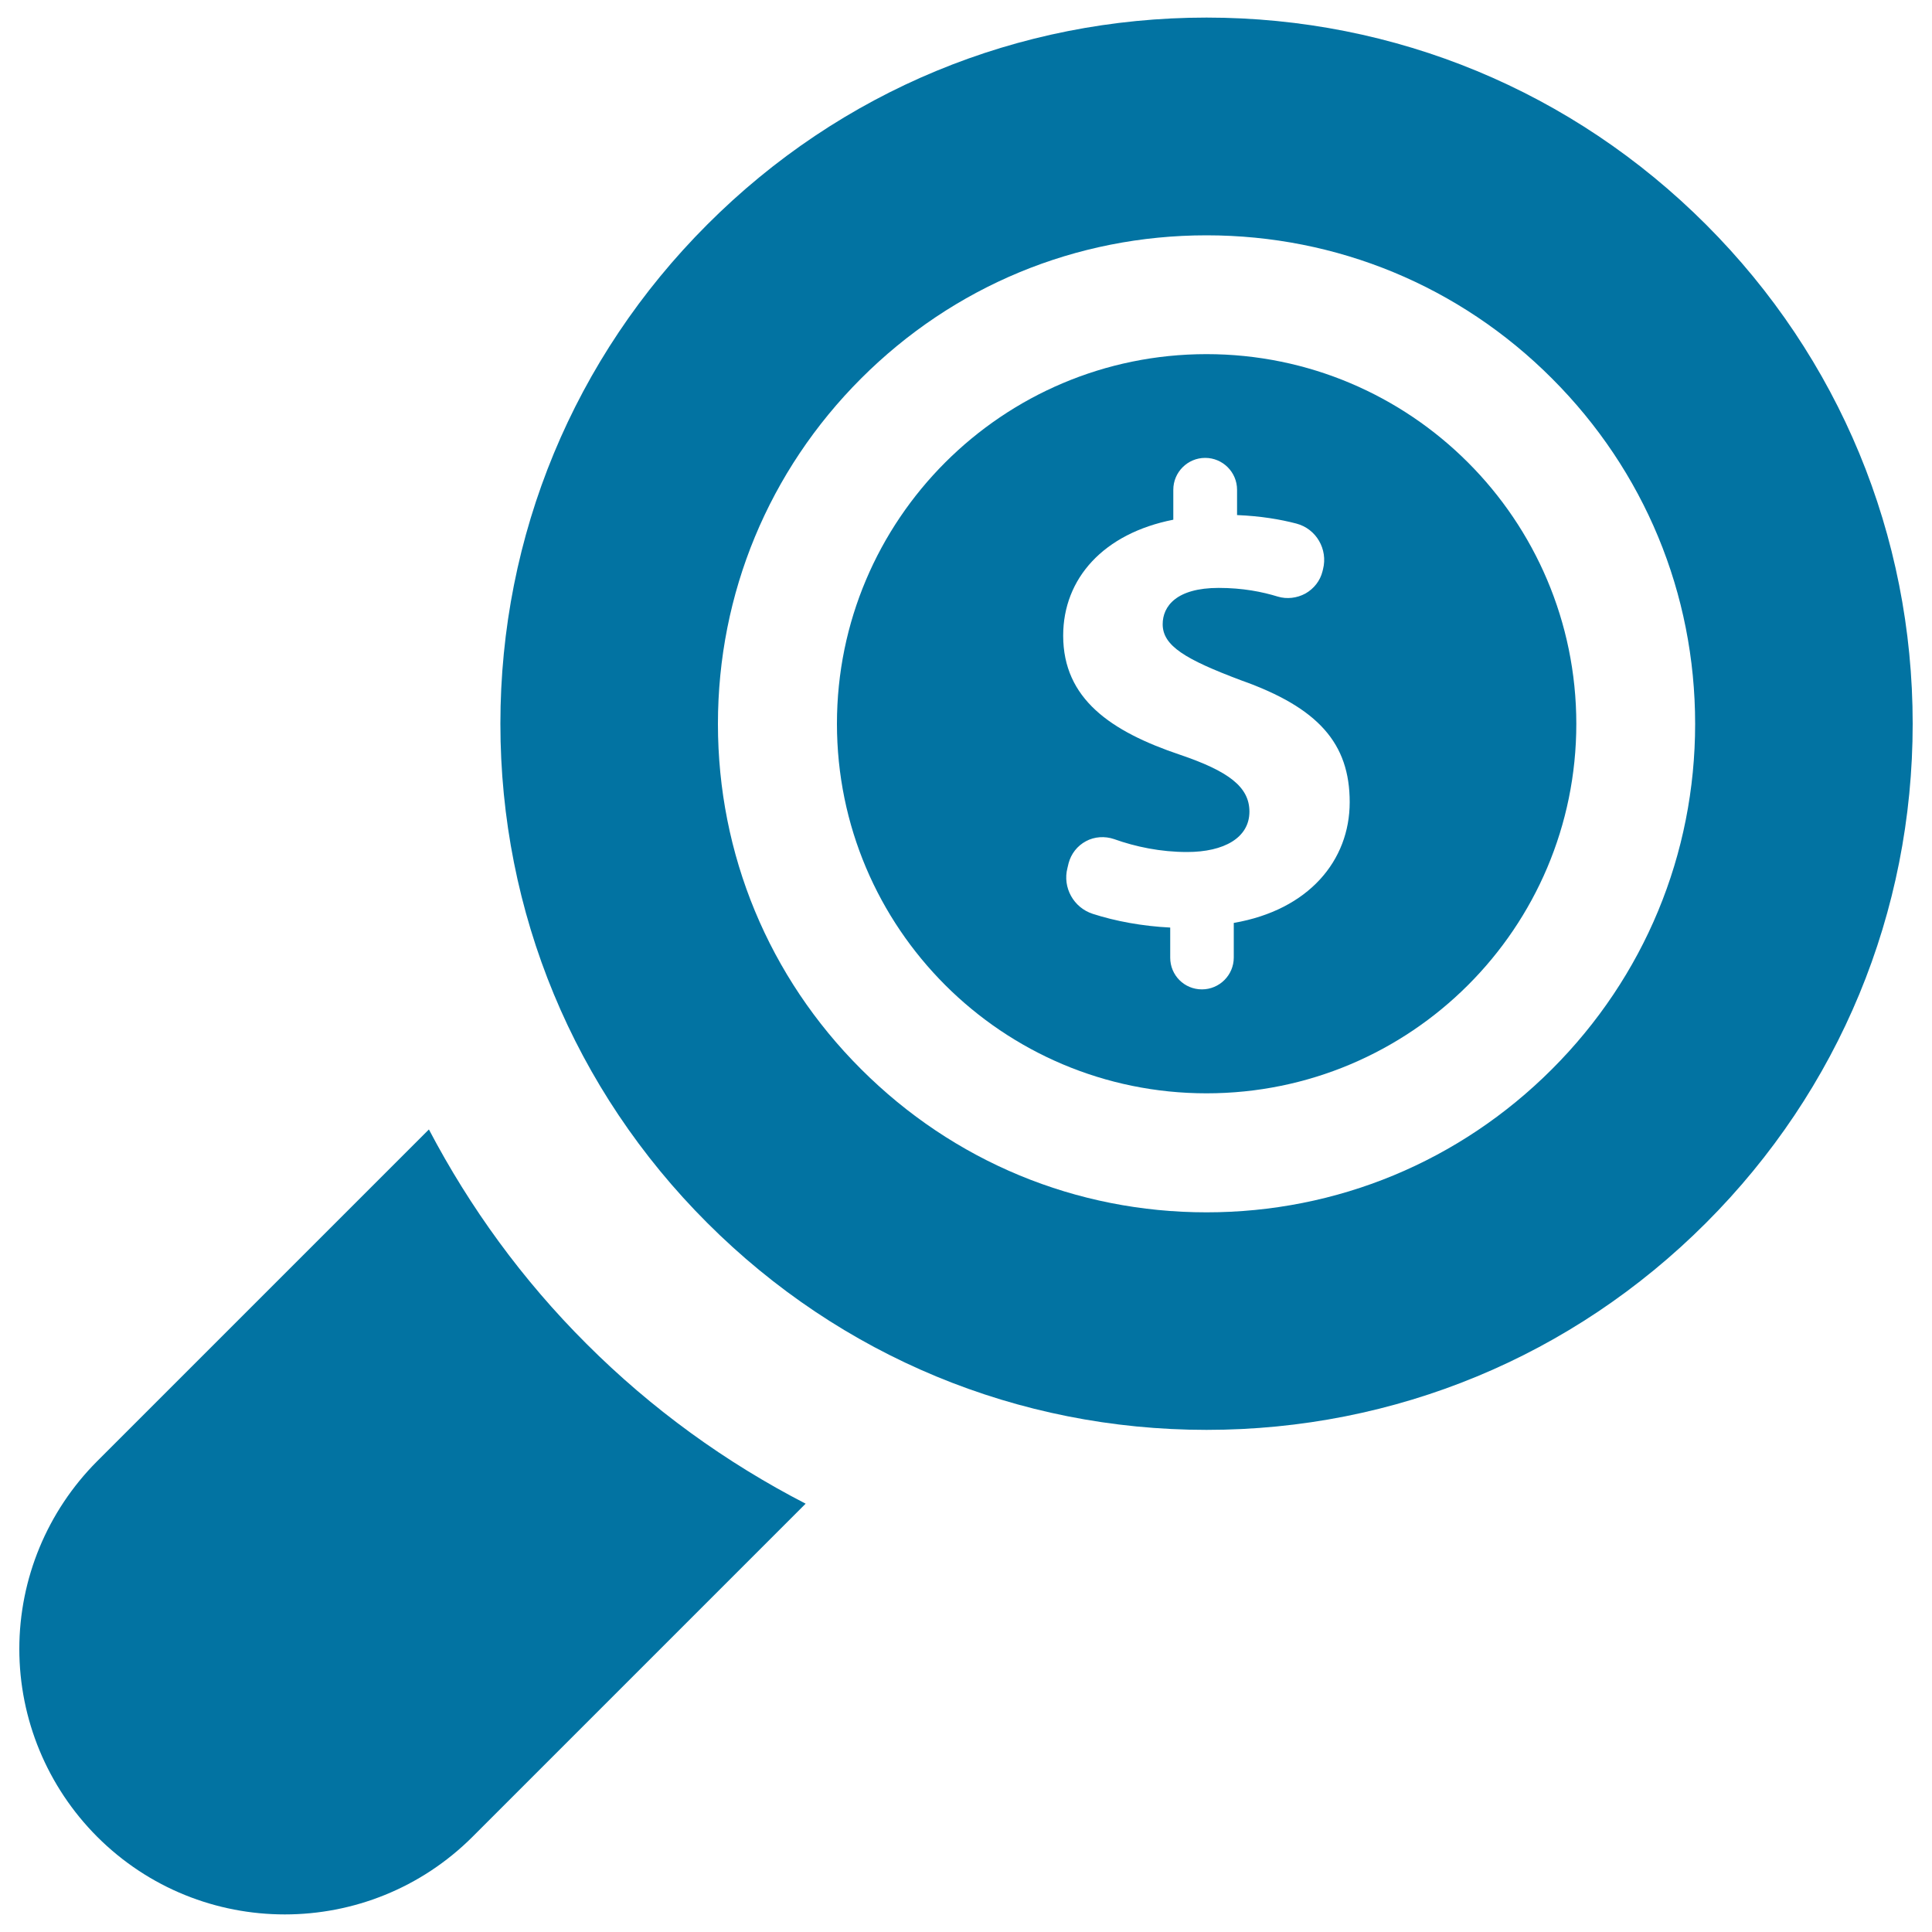 <svg xmlns="http://www.w3.org/2000/svg" viewBox="0 0 1000 1000" style="fill:#0273a2">
<title>Money Searcher SVG icon</title>
<g><path d="M222,584.6L50.2,756.4C24.5,782.2,10,817.1,10,853.5c0,36.4,14.5,71.3,40.2,97.1l0.1,0.1c53.6,53.6,140.6,53.6,194.3,0L417,778.3c-41.3-21.3-79.6-48.9-113.4-82.7C270.4,662.5,243.2,625,222,584.6z"/><path d="M883,116.2C814,47.2,722.2,9.1,624.5,9.1c-97.6,0-189.4,38-258.4,107.1C297.1,185.2,259,277,259,374.6c0,97.6,38,189.4,107.1,258.4c69,69,160.8,107.1,258.4,107.1c97.6,0,189.4-38,258.5-107.1c69-69,107-160.7,107-258.4C990,277,952,185.2,883,116.2z M803.3,553.4c-47.8,47.8-111.3,74.1-178.8,74.1c-67.5,0-131-26.3-178.8-74.1c-47.8-47.7-74.1-111.2-74.1-178.7c0-67.5,26.3-131,74.1-178.8c47.8-47.8,111.2-74.1,178.8-74.1c67.5,0,131.1,26.3,178.8,74.1c47.8,47.8,74.1,111.2,74.1,178.8C877.4,442.2,851.1,505.6,803.3,553.4z"/><path d="M624.5,183.3c-105.6,0-191.3,85.7-191.3,191.3c0,105.7,85.7,191.3,191.3,191.3c105.7,0,191.4-85.6,191.4-191.3C815.8,268.9,730.1,183.3,624.5,183.3z M638.6,477.7v17.9c0,9.1-7.4,16.5-16.5,16.5c-9.1,0-16.4-7.3-16.4-16.4v-15.6c-14.3-0.7-28.4-3.3-40.1-7.1c-9.9-3.2-15.7-13.6-13.1-23.7l0.6-2.5c1.3-4.9,4.5-9,9-11.4c4.4-2.4,9.8-2.7,14.5-1.1c11.2,4,24.1,6.7,37.8,6.7c19.2,0,32.3-7.4,32.3-20.9c0-12.8-10.8-20.9-35.8-29.4c-36-12.1-60.6-29-60.6-61.7c0-29.6,20.9-52.9,57-60v-15.5c0-9.1,7.4-16.5,16.5-16.5c9.1,0,16.5,7.4,16.5,16.5v13.1c12.2,0.5,22.3,2.2,30.7,4.4c10.3,2.7,16.4,13.3,13.8,23.6l-0.3,1.2c-1.2,4.8-4.4,8.9-8.8,11.4c-4.4,2.4-9.6,3-14.3,1.6c-8.1-2.5-18.2-4.5-30.6-4.5c-21.9,0-29,9.5-29,18.8c0,11.2,11.8,18.2,40.5,29c40.1,14.2,56.3,32.7,56.3,63.1C698.6,445.4,677.4,471,638.6,477.7z"/></g>
</svg>